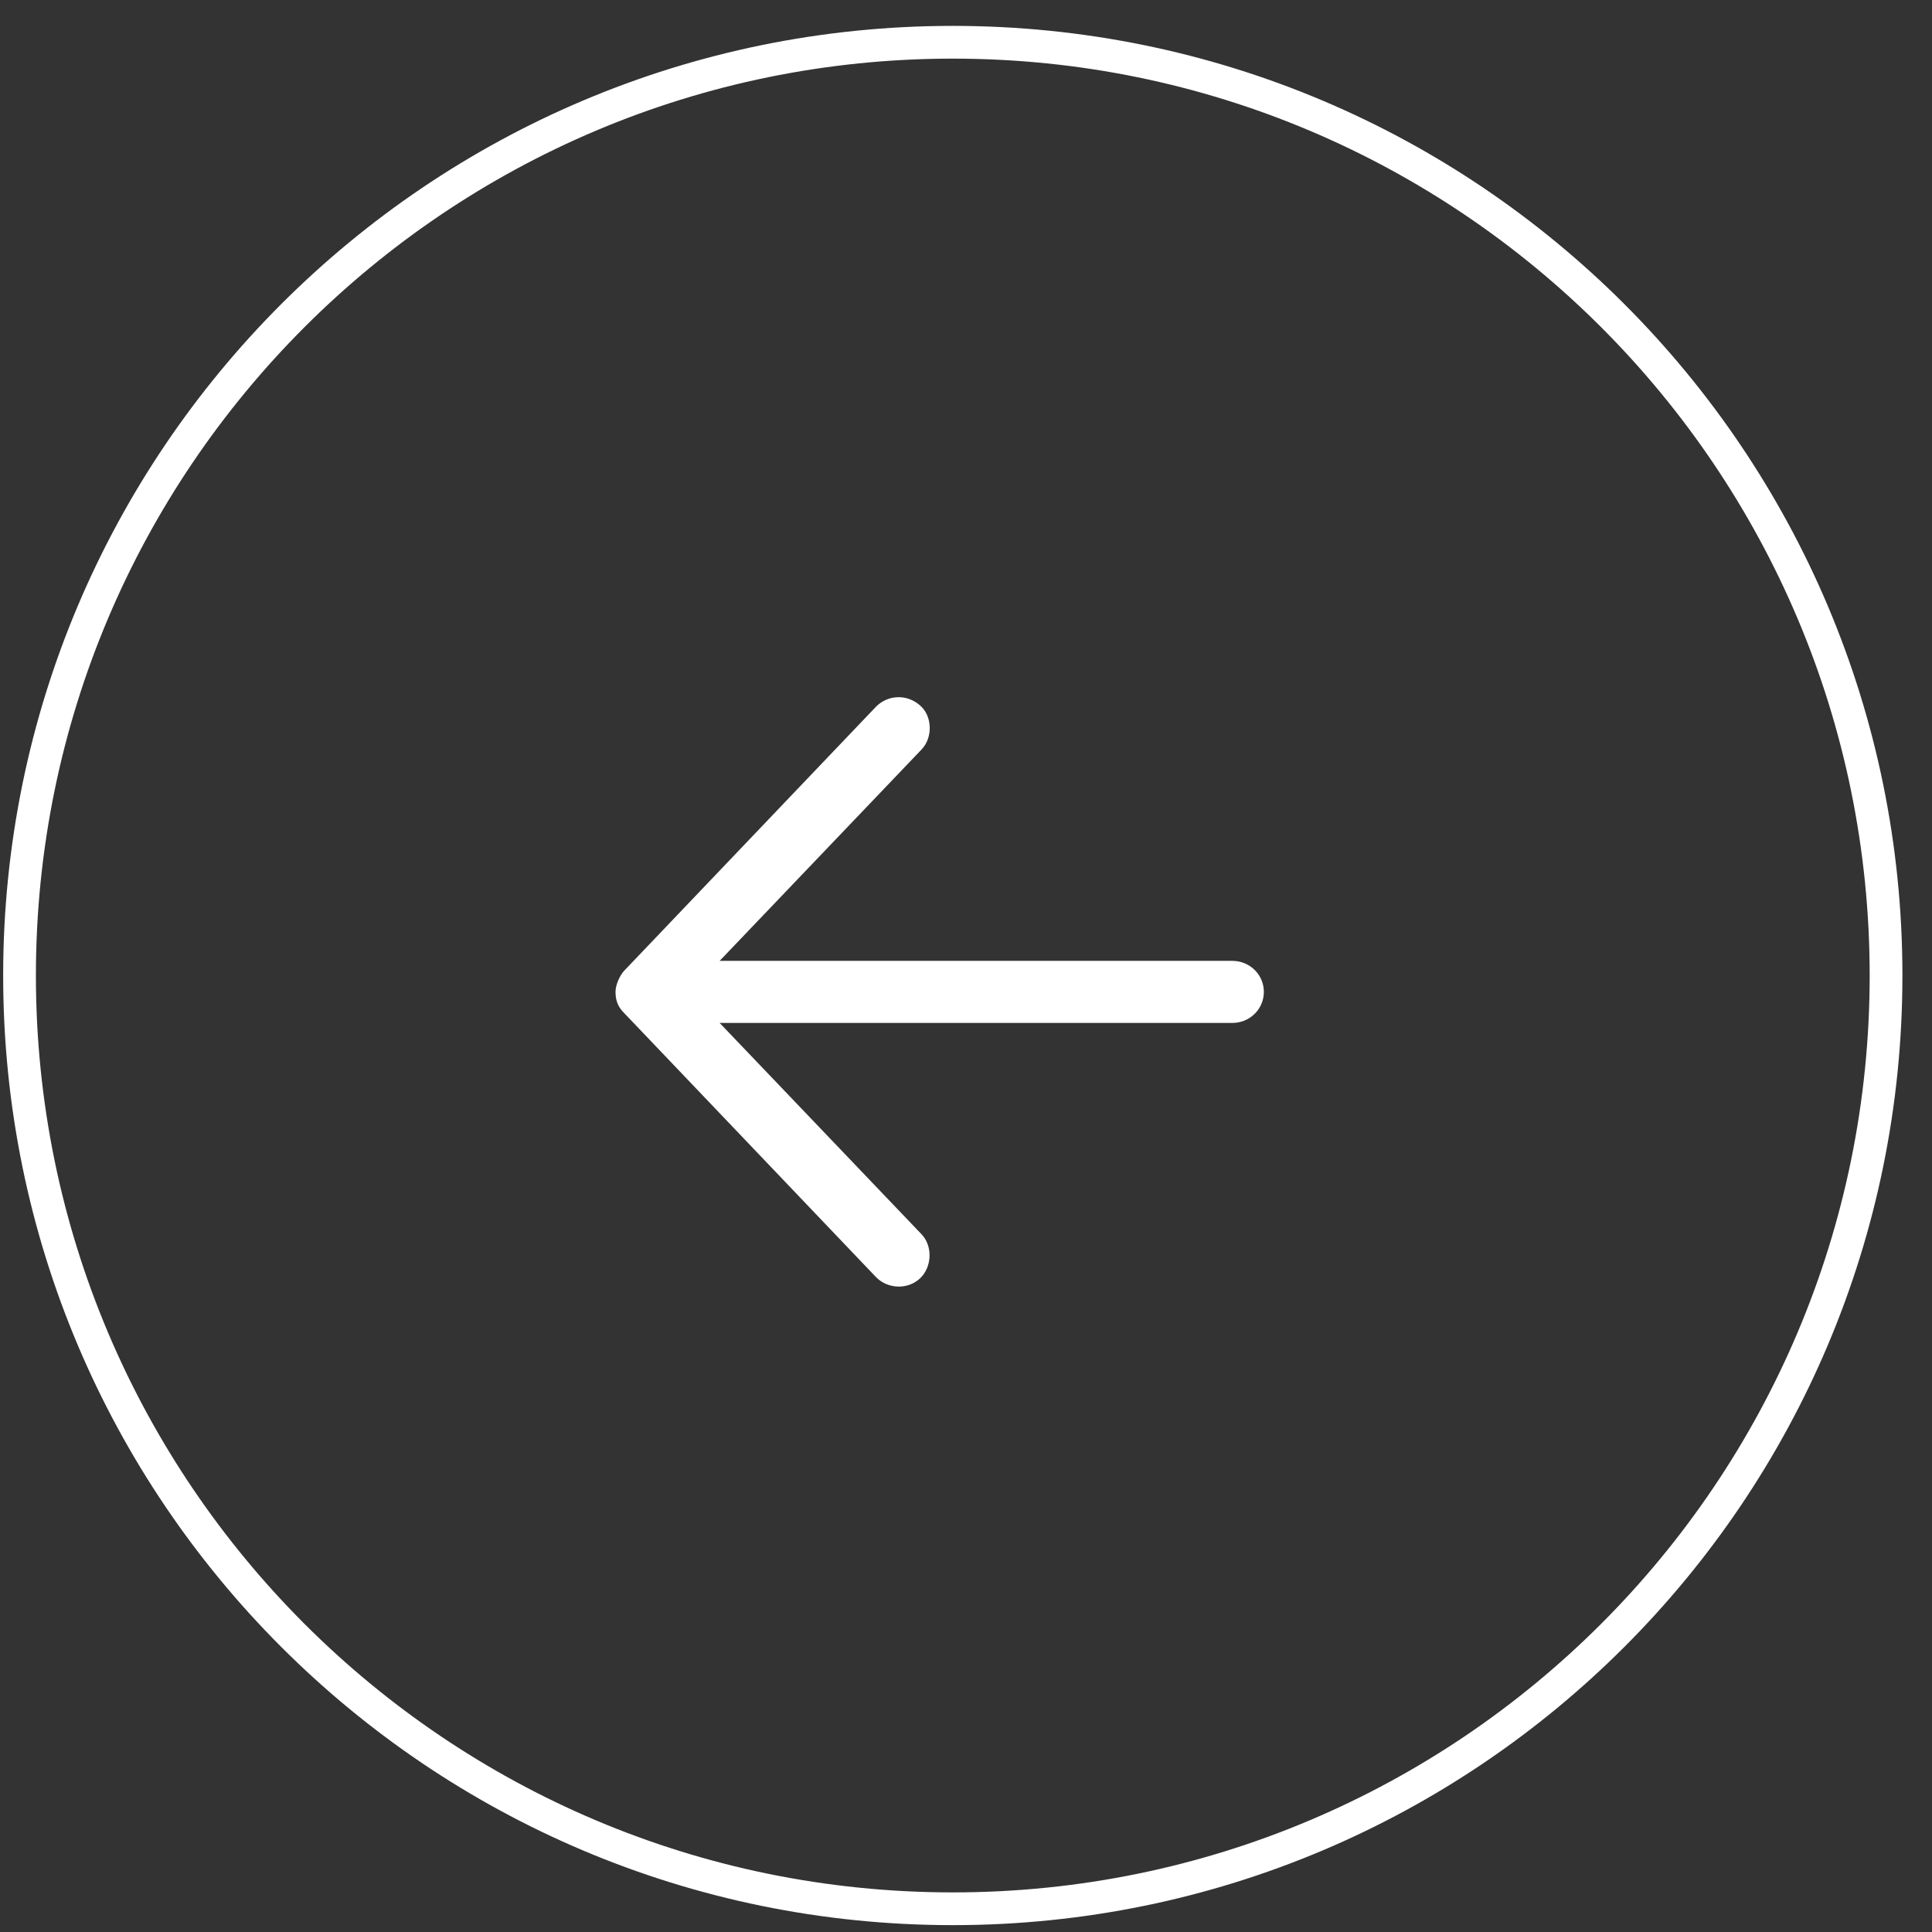 <?xml version="1.0" encoding="UTF-8"?> <svg xmlns="http://www.w3.org/2000/svg" width="58" height="58" viewBox="0 0 58 58" fill="none"><rect x="0" y="0" width="58" height="58" fill="#333333" stroke="none"/><path d="M28.604 0.777C44.349 0.777 57.112 13.541 57.112 29.286C57.112 45.031 44.349 57.794 28.604 57.794C12.859 57.794 0.095 45.031 0.095 29.286C0.095 13.541 12.859 0.777 28.604 0.777ZM28.604 1.76C13.402 1.76 1.078 14.084 1.078 29.286C1.078 44.488 13.402 56.811 28.604 56.811C43.806 56.811 56.129 44.488 56.129 29.286C56.129 14.084 43.806 1.76 28.604 1.76Z" fill="white"></path><path fill-rule="evenodd" clip-rule="evenodd" d="M18.743 29.137L26.293 21.221C26.645 20.861 27.217 20.819 27.628 21.184C27.995 21.51 28.004 22.147 27.665 22.501L21.604 28.846H36.999C37.52 28.846 37.942 29.262 37.942 29.777C37.942 30.292 37.52 30.709 36.999 30.709H21.604L27.665 37.053C28.004 37.408 27.98 38.028 27.628 38.37C27.255 38.73 26.64 38.699 26.293 38.334L18.743 30.418C18.522 30.203 18.482 29.995 18.478 29.777C18.478 29.563 18.611 29.275 18.743 29.137Z" fill="white"></path></svg> 